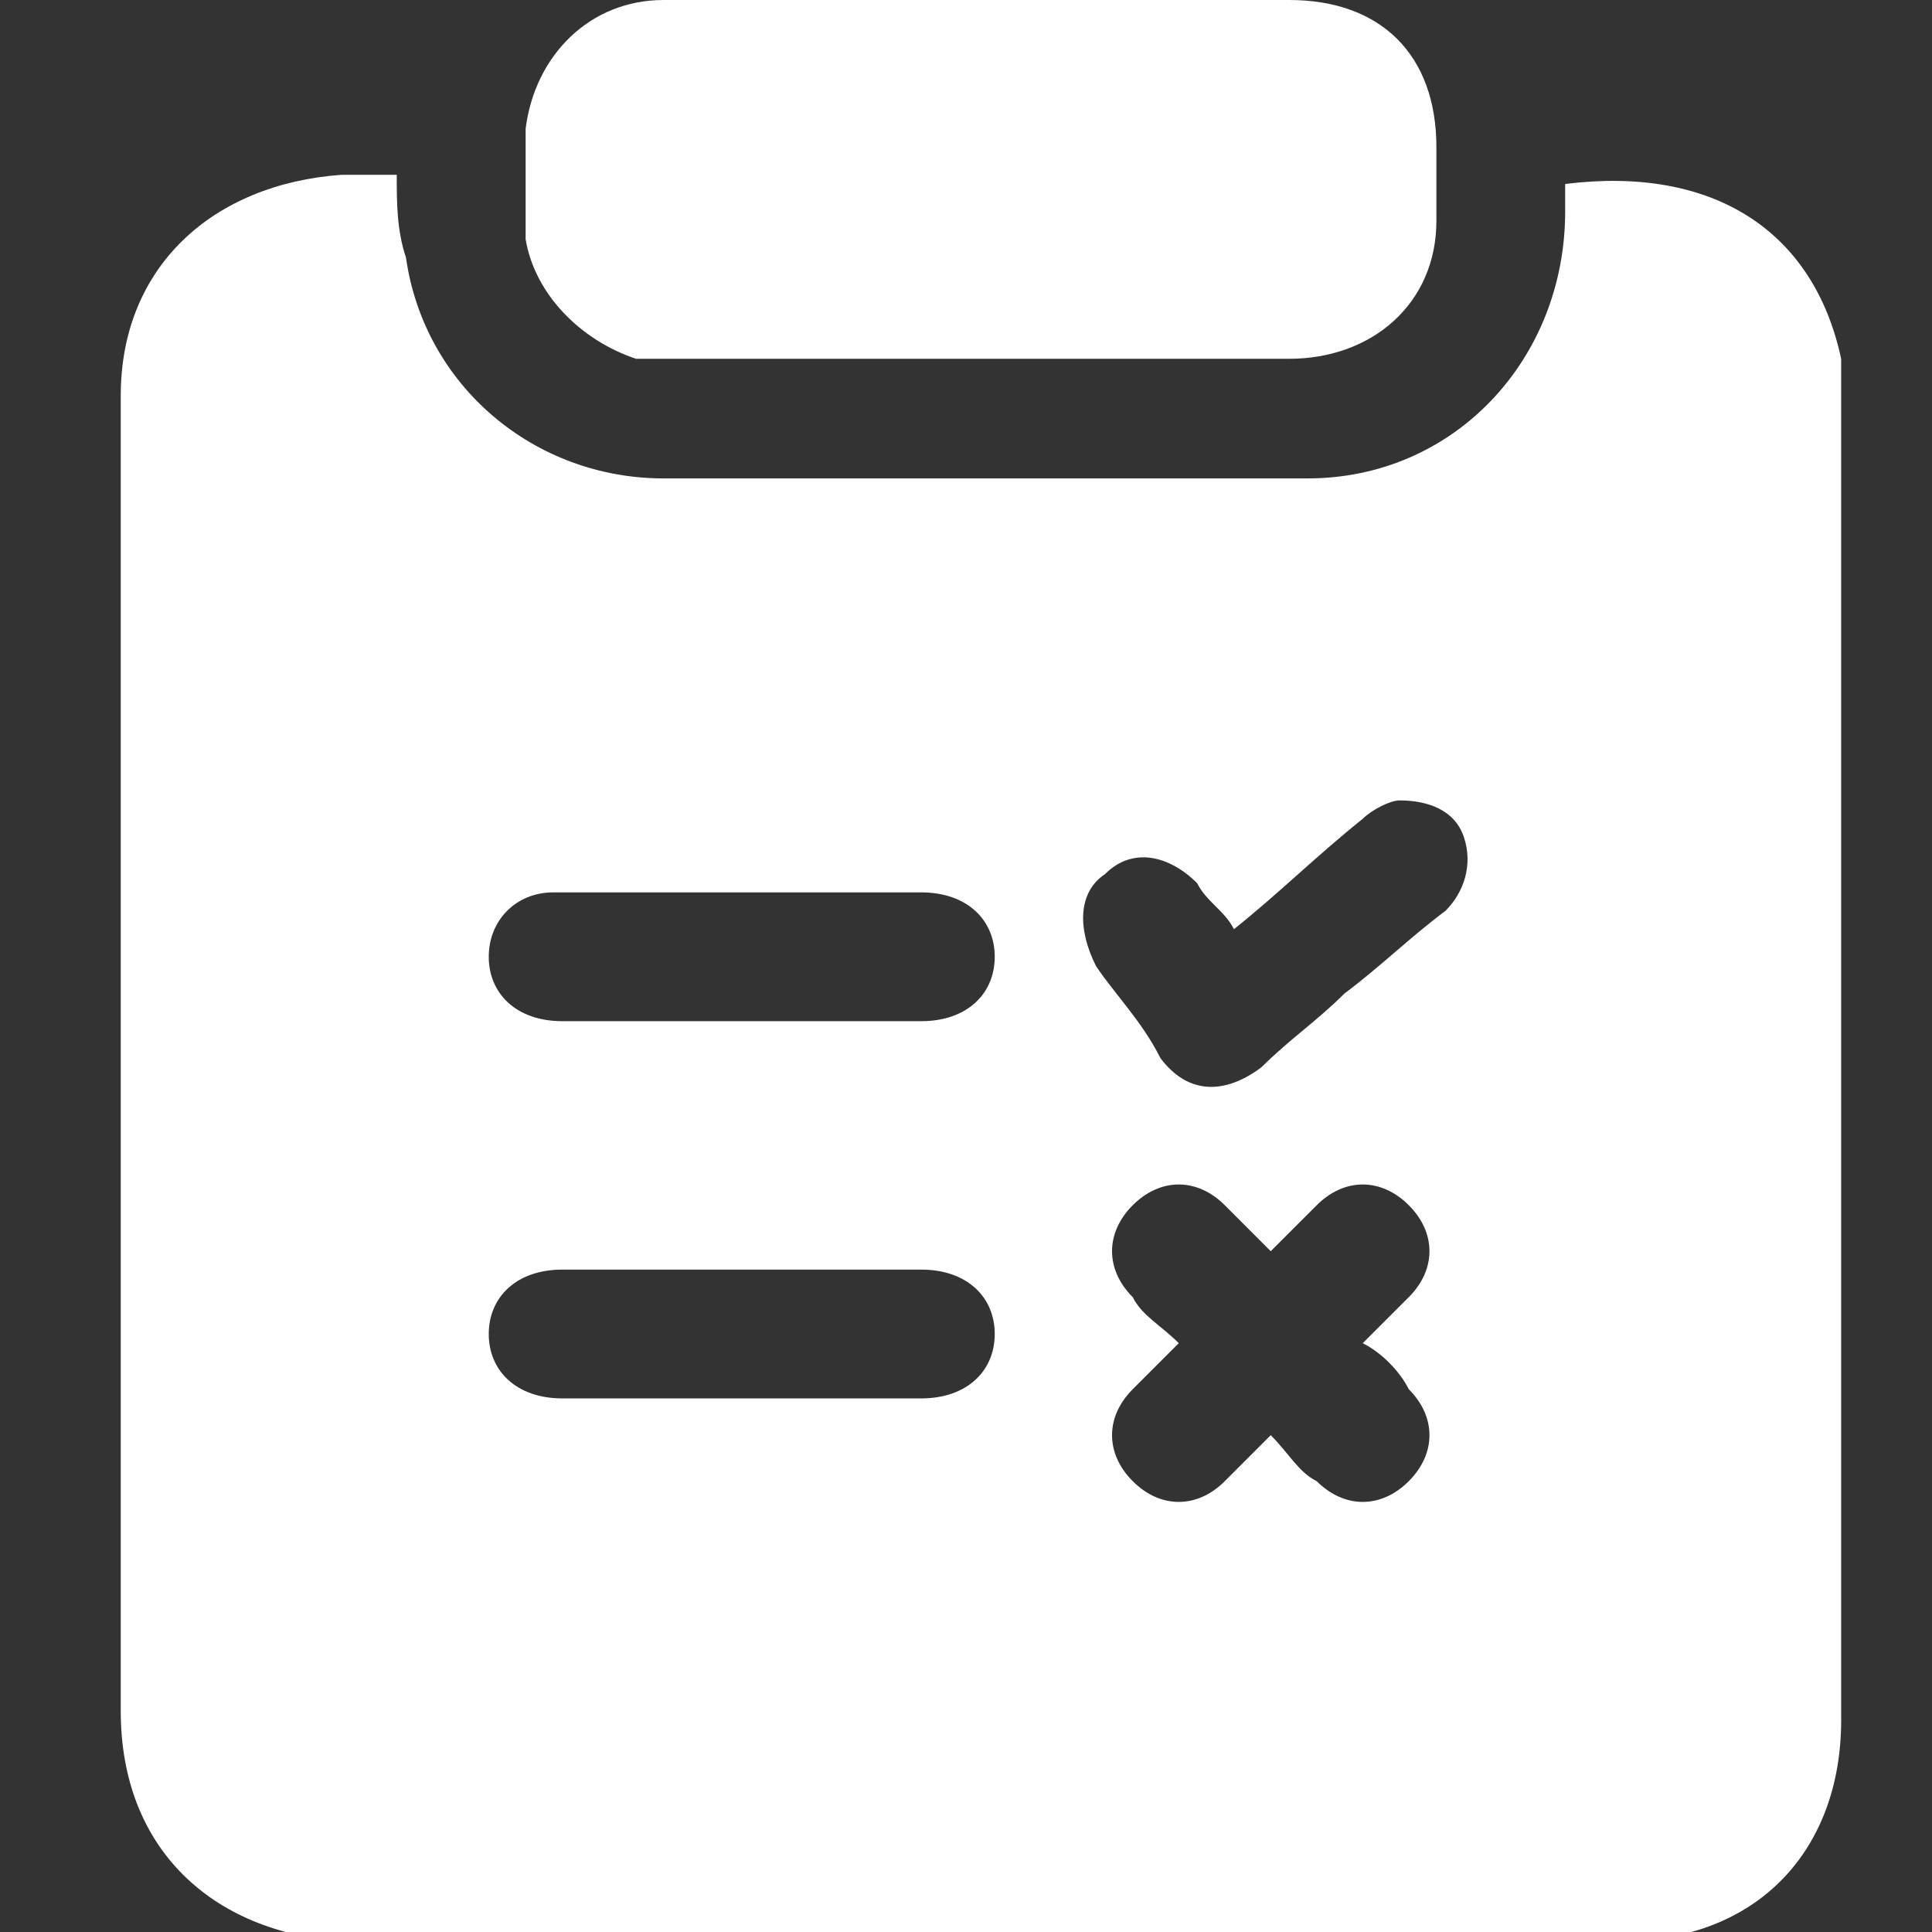 <?xml version="1.0" encoding="UTF-8"?> <svg xmlns="http://www.w3.org/2000/svg" width="48" height="48" viewBox="0 0 48 48" fill="none"><rect x="0" y="0" width="48" height="48" fill="#333333" stroke="none"/><g clip-path="url(#clip0_4136_6363)"><path d="M9.857 4.343C9.857 5.028 9.857 5.714 10.086 6.4C10.543 9.6 13.286 11.886 16.486 11.886C21.743 11.886 27 11.886 32.486 11.886C36.143 11.886 38.886 8.914 38.886 5.257C38.886 5.028 38.886 4.8 38.886 4.571C42.543 4.114 45.057 5.714 45.743 8.914C45.743 9.371 45.743 9.6 45.743 10.057C45.743 21.029 45.743 31.771 45.743 42.743C45.743 45.943 43.686 48.228 40.257 48.228C29.743 48.228 19 48.228 8.486 48.228C5.286 48 3 45.943 3 42.514C3 31.543 3 20.571 3 9.828C3 6.628 5.286 4.571 8.486 4.343C8.943 4.343 9.4 4.343 9.857 4.343ZM33.857 33.371C34.314 32.914 34.543 32.686 35 32.228C35.686 31.543 35.686 30.628 35 29.943C34.314 29.257 33.4 29.257 32.714 29.943C32.257 30.4 32.029 30.628 31.571 31.086C31.114 30.628 30.886 30.4 30.429 29.943C29.743 29.257 28.829 29.257 28.143 29.943C27.457 30.628 27.457 31.543 28.143 32.228C28.371 32.686 28.829 32.914 29.286 33.371C28.829 33.828 28.6 34.057 28.143 34.514C27.457 35.2 27.457 36.114 28.143 36.8C28.829 37.486 29.743 37.486 30.429 36.8C30.886 36.343 31.114 36.114 31.571 35.657C32.029 36.114 32.257 36.571 32.714 36.8C33.4 37.486 34.314 37.486 35 36.8C35.686 36.114 35.686 35.2 35 34.514C34.771 34.057 34.314 33.6 33.857 33.371ZM18.314 34.743C19.914 34.743 21.286 34.743 22.886 34.743C24.029 34.743 24.714 34.057 24.714 33.143C24.714 32.228 24.029 31.543 22.886 31.543C19.914 31.543 16.943 31.543 13.971 31.543C12.829 31.543 12.143 32.228 12.143 33.143C12.143 34.057 12.829 34.743 13.971 34.743C15.343 34.743 16.714 34.743 18.314 34.743ZM18.314 22.171C16.714 22.171 15.343 22.171 13.743 22.171C12.829 22.171 12.143 22.857 12.143 23.771C12.143 24.686 12.829 25.371 13.971 25.371C16.943 25.371 19.914 25.371 22.886 25.371C24.029 25.371 24.714 24.686 24.714 23.771C24.714 22.857 24.029 22.171 22.886 22.171C21.286 22.171 19.686 22.171 18.314 22.171ZM30.657 23.086C30.429 22.628 29.971 22.4 29.743 21.943C29.057 21.257 28.143 21.029 27.457 21.714C26.771 22.171 26.771 23.086 27.229 24C27.686 24.686 28.371 25.371 28.829 26.286C29.514 27.2 30.429 27.2 31.343 26.514C32.029 25.828 32.714 25.371 33.4 24.686C34.314 24 35 23.314 35.914 22.628C36.371 22.171 36.6 21.486 36.371 20.8C36.143 20.114 35.457 19.886 34.771 19.886C34.543 19.886 34.086 20.114 33.857 20.343C32.714 21.257 31.8 22.171 30.657 23.086Z" fill="white"></path><path d="M24.259 0C26.773 0 29.287 0 32.03 0C34.316 0 35.687 1.371 35.687 3.657C35.687 4.343 35.687 4.8 35.687 5.486C35.687 7.543 34.087 8.914 32.03 8.914C27.23 8.914 22.43 8.914 17.63 8.914C16.944 8.914 16.487 8.914 15.802 8.914C14.43 8.457 13.287 7.314 13.059 5.943C13.059 5.029 13.059 4.114 13.059 3.2C13.287 1.371 14.659 0 16.487 0C19.002 0 21.744 0 24.259 0Z" fill="white"></path></g><defs><clipPath id="clip0_4136_6363"><rect width="48" height="48" fill="white"></rect></clipPath></defs></svg> 